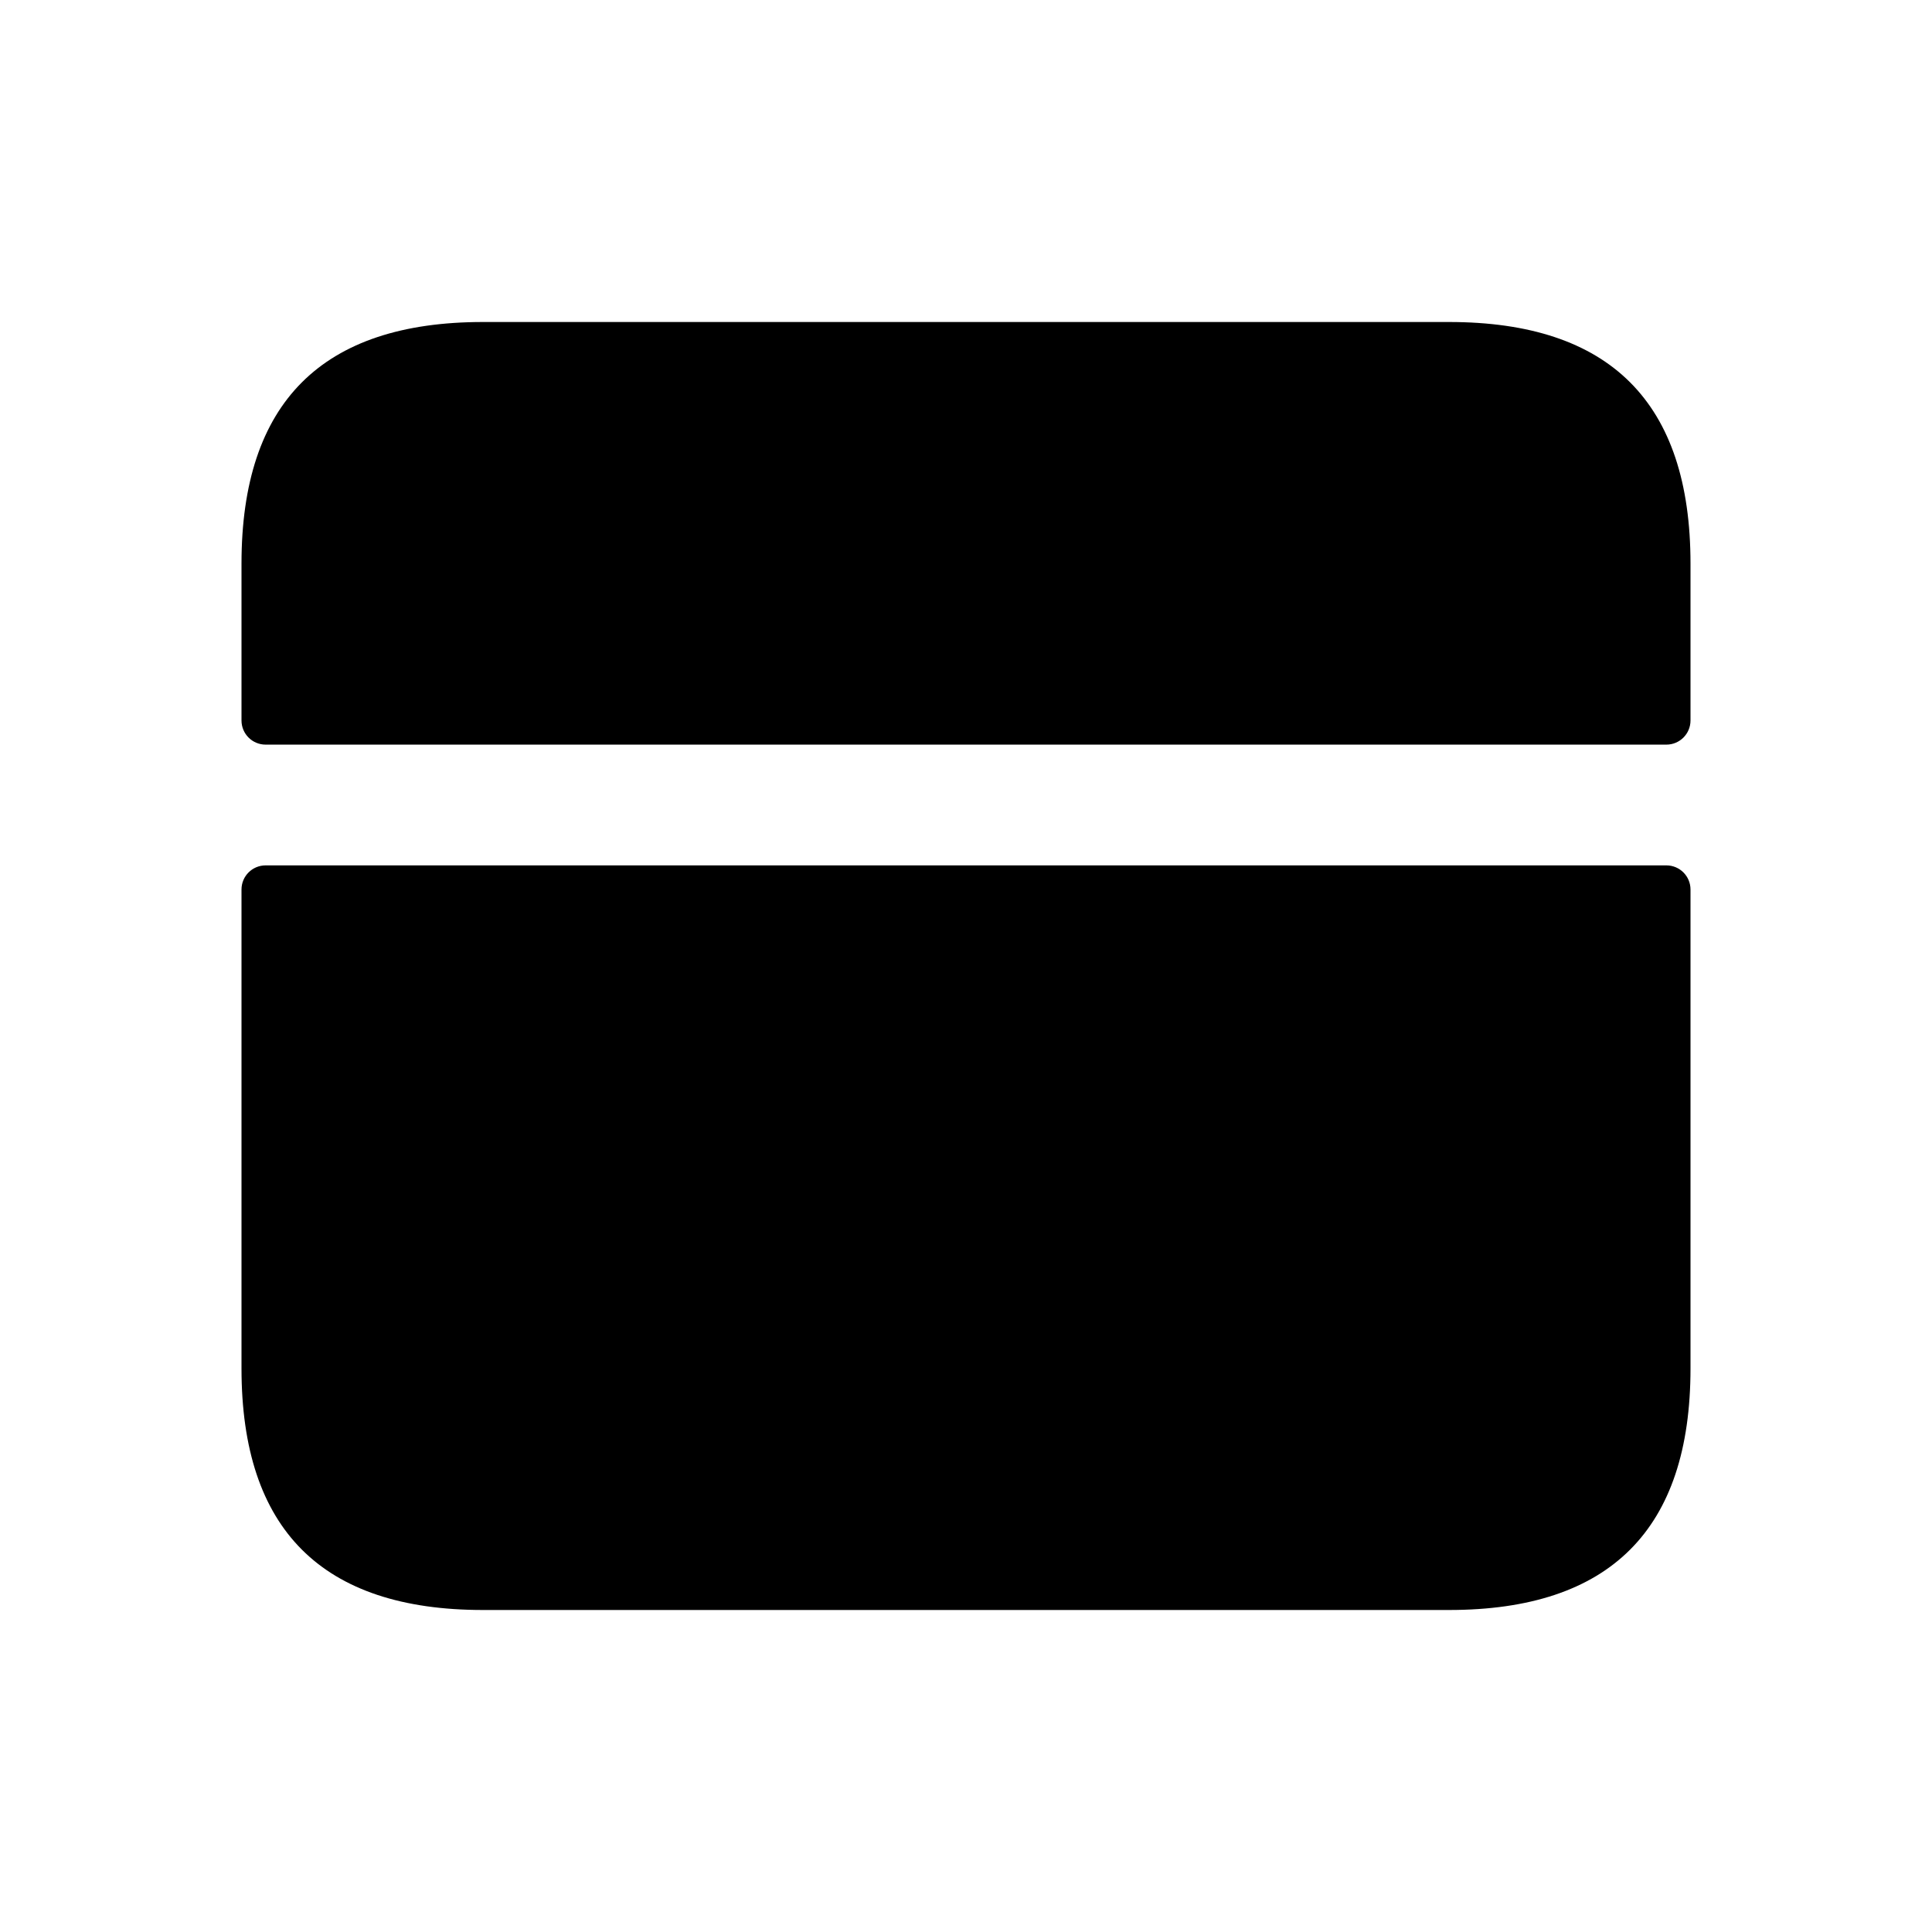<svg width="24" height="24" viewBox="0 0 24 24" fill="none" xmlns="http://www.w3.org/2000/svg">
<path d="M21 7V8.95C21 9.116 20.866 9.25 20.7 9.25H3.3C3.134 9.25 3 9.116 3 8.95V7C3 5 4 4 6 4H18C20 4 21 5 21 7ZM3 11.05V17C3 19 4 20 6 20H18C20 20 21 19 21 17V11.05C21 10.884 20.866 10.75 20.7 10.75H3.3C3.134 10.75 3 10.884 3 11.05Z" fill="black"/>
</svg>
